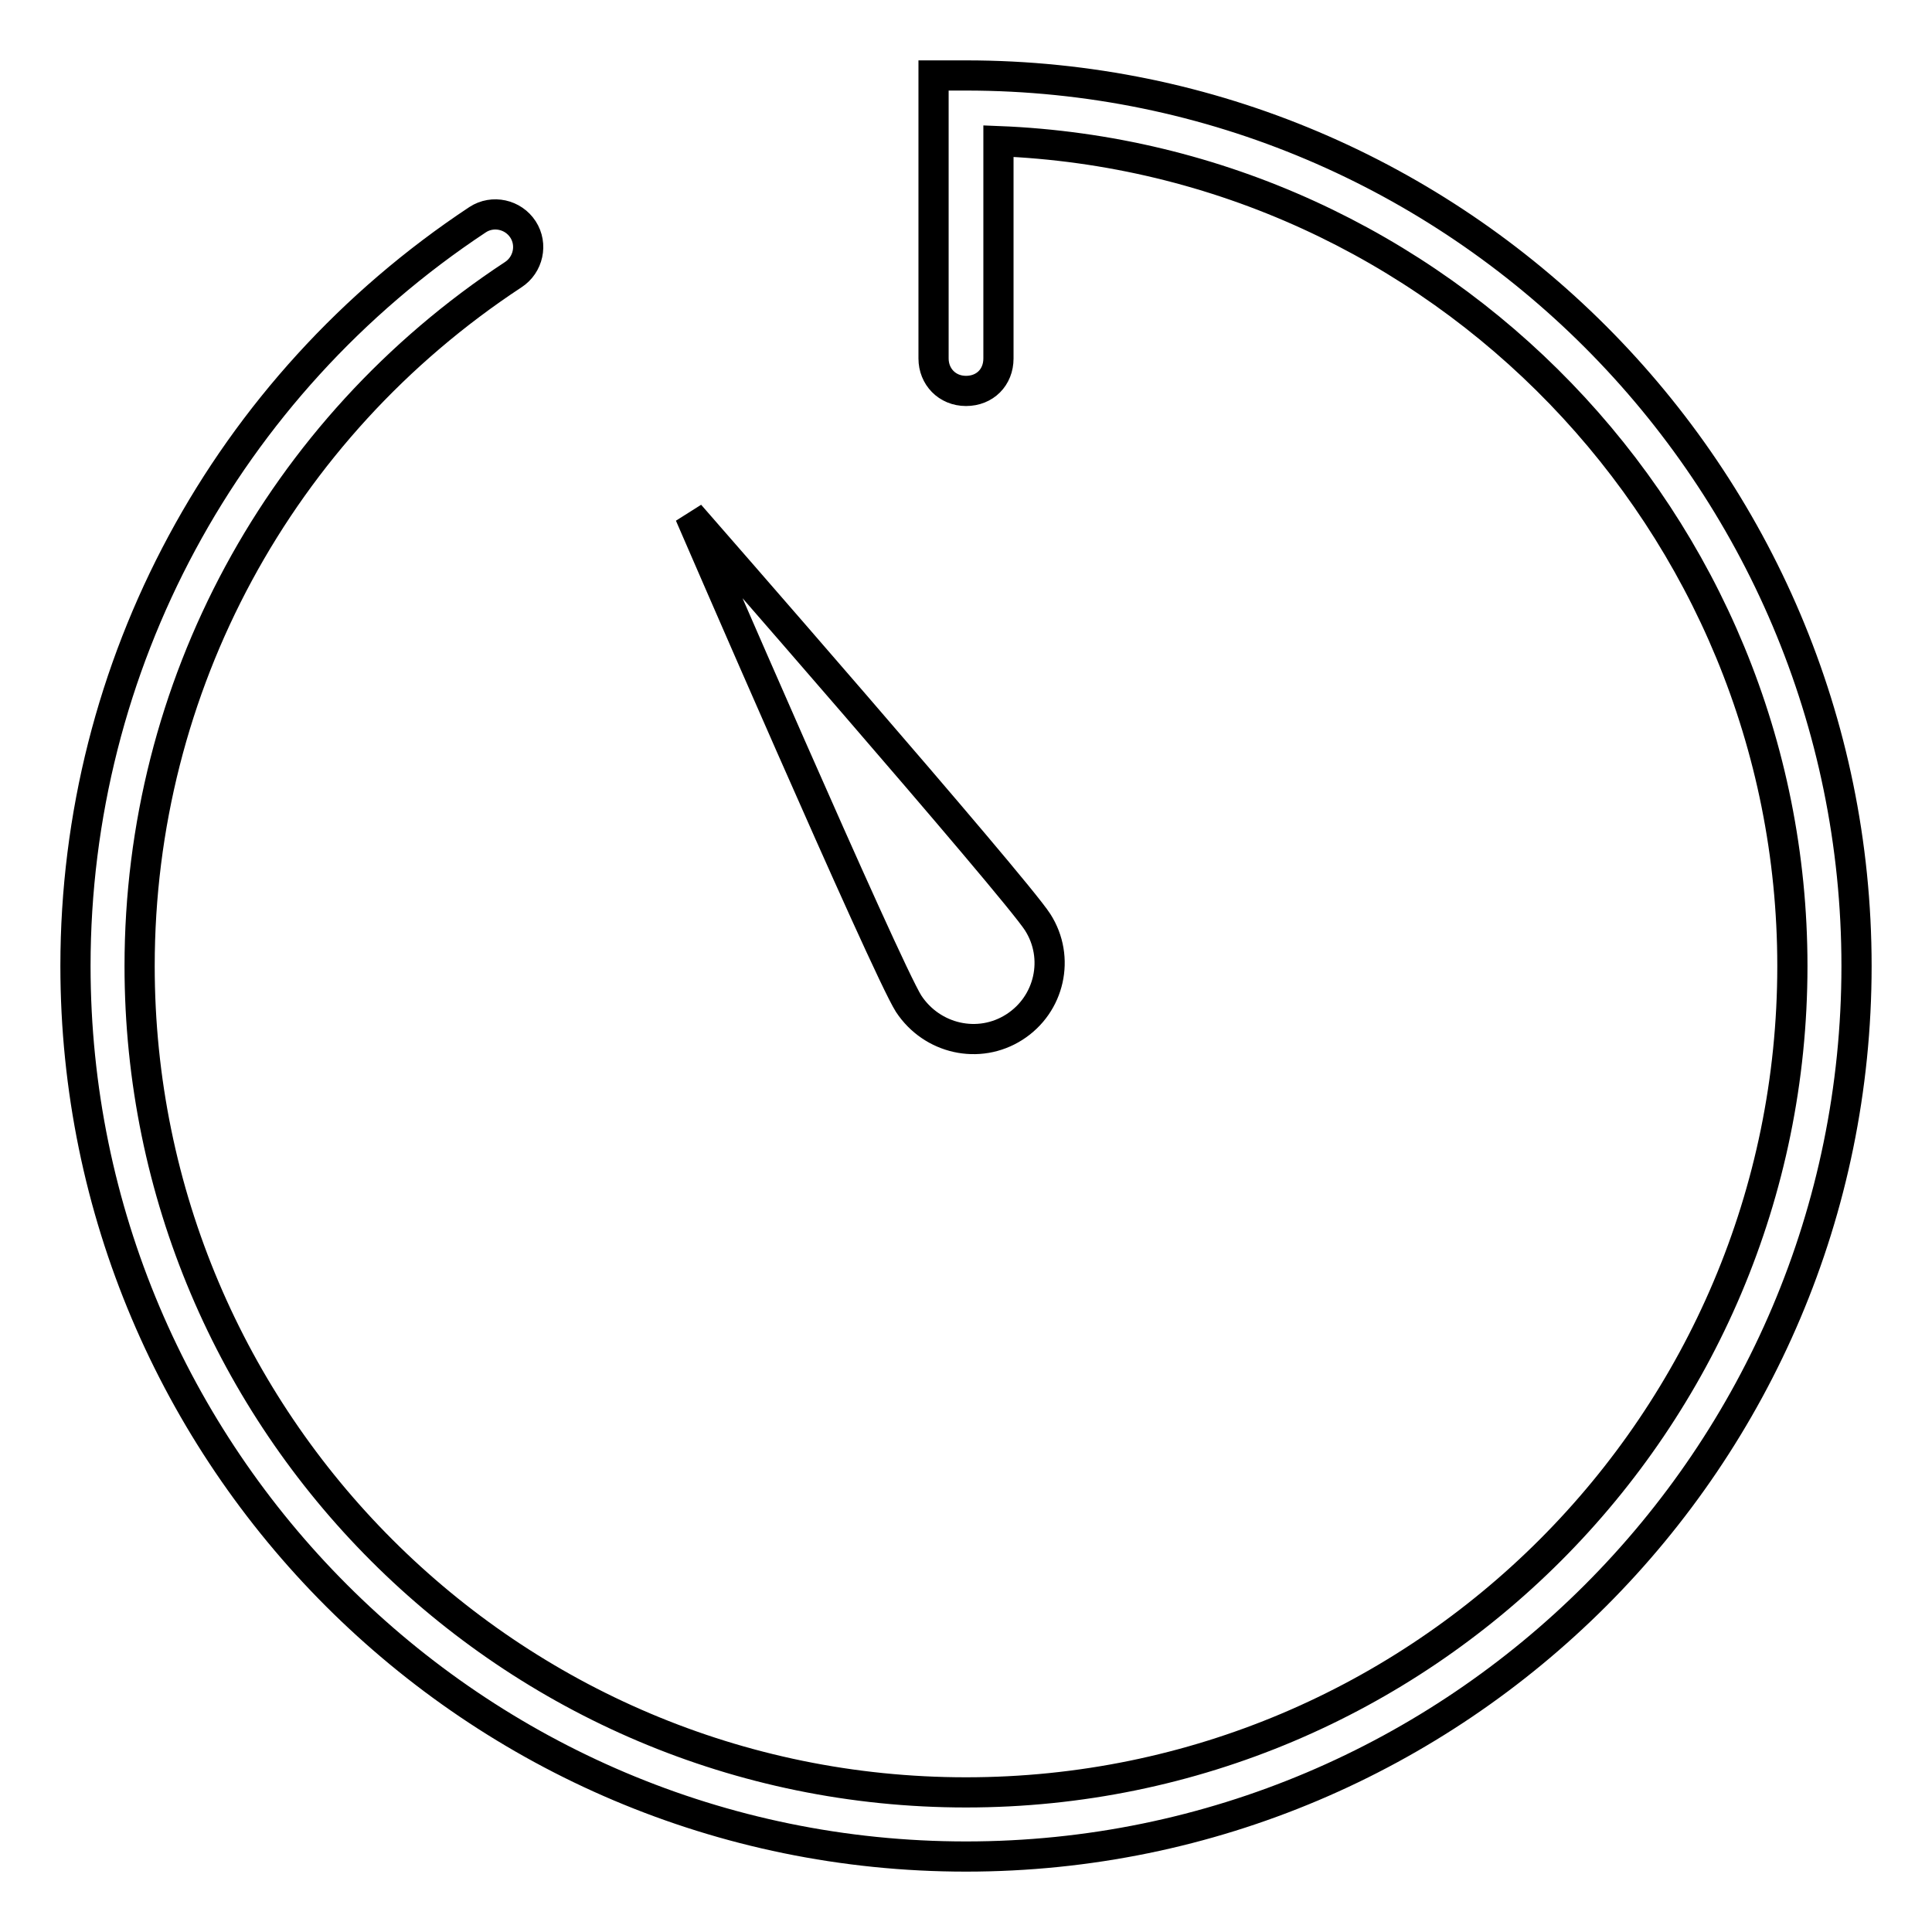 <?xml version="1.0" encoding="utf-8"?>
<!-- Svg Vector Icons : http://www.onlinewebfonts.com/icon -->
<!DOCTYPE svg PUBLIC "-//W3C//DTD SVG 1.1//EN" "http://www.w3.org/Graphics/SVG/1.1/DTD/svg11.dtd">
<svg version="1.1" xmlns="http://www.w3.org/2000/svg" xmlns:xlink="http://www.w3.org/1999/xlink" x="0px" y="0px" viewBox="0 0 256 256" enable-background="new 0 0 256 256" xml:space="preserve">
<g> <path stroke-width="4" fill-opacity="0" stroke="#000000"  d="M128,10h-4.3v37.5c0,2.4,1.8,4.3,4.3,4.3s4.3-1.8,4.3-4.3V18.7c58.4,2.3,105.2,50.5,105.2,109.3 c0,60.4-49,109.5-109.5,109.5c-60.4,0-109.5-49-109.5-109.5C18.5,91,37,56.8,68,36.4c2-1.3,2.6-4,1.3-6c-1.3-2-4-2.6-6-1.3 C29.9,51.2,10,88.2,10,128c0,65.1,52.9,118,118,118s118-52.9,118-118C246,63,193.1,10,128,10z M134.4,136.1c4.7-3,6.1-9.2,3.1-13.9 c-3-4.7-46.1-54-46.1-54s26,60.1,29,64.8C123.5,137.7,129.7,139.1,134.4,136.1z"/></g>
</svg>